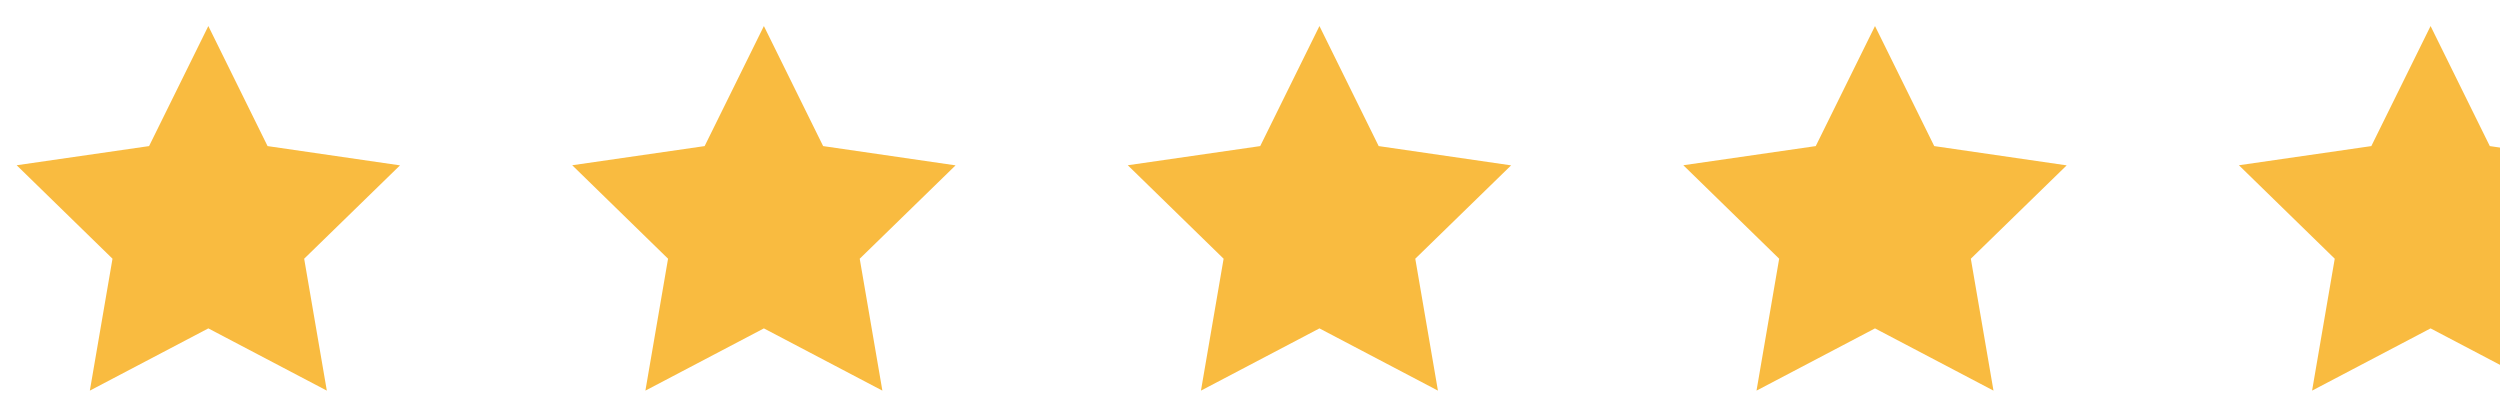 <?xml version="1.0" encoding="UTF-8"?> <svg xmlns="http://www.w3.org/2000/svg" width="144" height="24" viewBox="0 0 144 24" fill="none"> <g clip-path="url(#clip0_1_1580)"> <path d="M12 1.5L8.587 8.415L0.96 9.518L6.48 14.902L5.175 22.5L12 18.915L18.825 22.5L17.52 14.902L23.04 9.525L15.412 8.415L12 1.5Z" fill="#F9BB40"></path> </g> <g clip-path="url(#clip1_1_1580)"> <path d="M44 1.5L40.587 8.415L32.96 9.518L38.48 14.902L37.175 22.5L44 18.915L50.825 22.5L49.52 14.902L55.04 9.525L47.413 8.415L44 1.5Z" fill="#F9BB40"></path> </g> <g clip-path="url(#clip2_1_1580)"> <path d="M76 1.5L72.588 8.415L64.96 9.518L70.48 14.902L69.175 22.5L76 18.915L82.825 22.5L81.52 14.902L87.04 9.525L79.412 8.415L76 1.5Z" fill="#F9BB40"></path> </g> <g clip-path="url(#clip3_1_1580)"> <path d="M108 1.5L104.587 8.415L96.96 9.518L102.48 14.902L101.175 22.5L108 18.915L114.825 22.5L113.52 14.902L119.04 9.525L111.412 8.415L108 1.5Z" fill="#F9BB40"></path> </g> <g clip-path="url(#clip4_1_1580)"> <path d="M140.001 1.5L136.588 8.415L128.961 9.518L134.481 14.902L133.176 22.5L140.001 18.915L146.826 22.5L145.521 14.902L151.041 9.525L143.413 8.415L140.001 1.5Z" fill="#F9BB40"></path> </g> <defs> <clipPath id="clip0_1_1580"> <rect width="24" height="24" fill="white"></rect> </clipPath> <clipPath id="clip1_1_1580"> <rect width="24" height="24" fill="white" transform="translate(32)"></rect> </clipPath> <clipPath id="clip2_1_1580"> <rect width="24" height="24" fill="white" transform="translate(64)"></rect> </clipPath> <clipPath id="clip3_1_1580"> <rect width="24" height="24" fill="white" transform="translate(96)"></rect> </clipPath> <clipPath id="clip4_1_1580"> <rect width="16" height="24" fill="white" transform="translate(128)"></rect> </clipPath> </defs> </svg> 